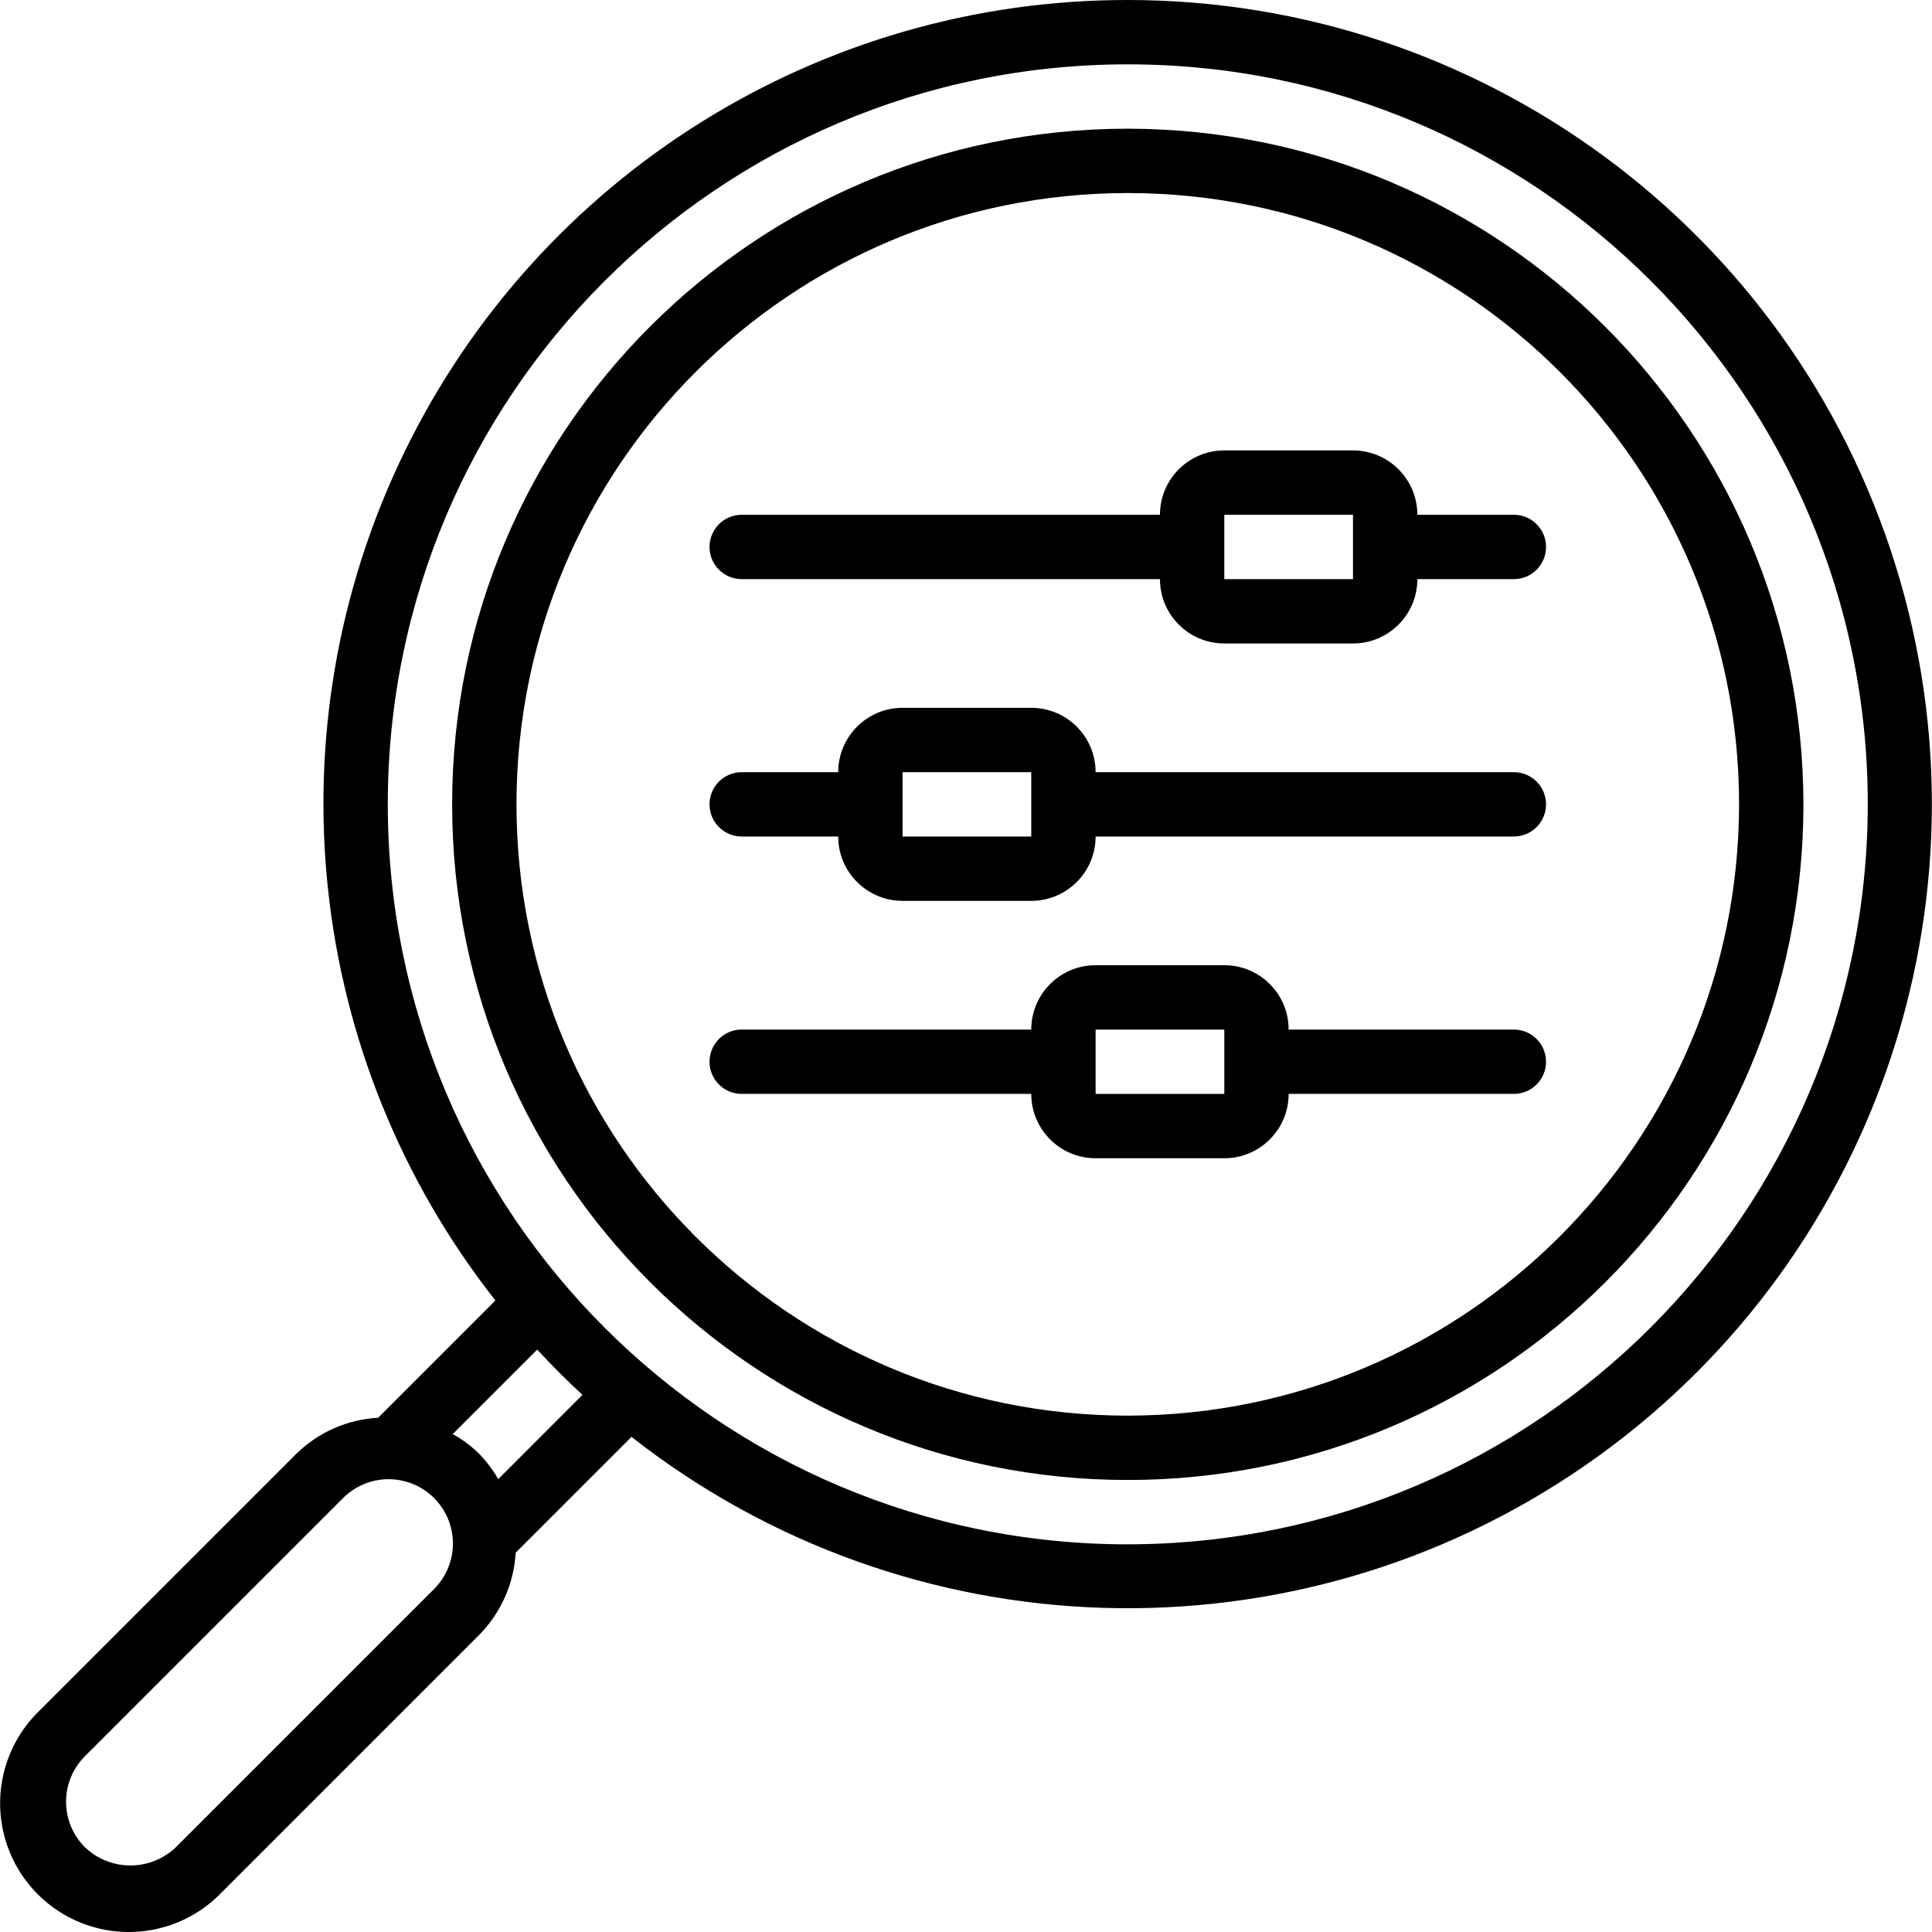 <svg id="Capa_1" enable-background="new 0 0 504.02 504.02" height="512" viewBox="0 0 504.02 504.02" width="512" xmlns="http://www.w3.org/2000/svg"><g><g id="Page-1_18_"><g id="_x30_19---Search-Filters"><path id="Shape_76_" d="m294.215 0c-80.312-.067-153.606 45.75-188.726 117.976s-25.896 158.168 23.753 221.296l-30.594 30.594c-7.962.431-15.499 3.728-21.219 9.283l-67.148 67.148c-8.728 8.43-12.228 20.912-9.155 32.651s12.24 20.906 23.978 23.978c11.738 3.073 24.221-.428 32.651-9.155l67.148-67.148c5.74-5.764 9.165-13.433 9.627-21.554l30.216-30.216c72.258 56.664 172.97 59.747 248.558 7.61s108.483-147.376 81.183-235.05c-27.299-87.676-108.446-147.404-200.272-147.413zm-181.181 414.754-67.148 67.148c-6.641 6.344-17.096 6.344-23.737 0-6.553-6.555-6.553-17.181 0-23.737l67.148-67.148c4.215-4.364 10.456-6.114 16.325-4.578s10.453 6.12 11.989 11.989c1.537 5.869-.213 12.111-4.577 16.326zm16.947-28.874c-1.402-2.444-3.108-4.7-5.078-6.715-2.029-1.978-4.316-3.672-6.799-5.036l22.041-22.041c3.777 4.085 7.711 8.019 11.801 11.801zm164.234 17.005c-106.618 0-193.049-86.431-193.049-193.049s86.431-193.049 193.049-193.049 193.049 86.431 193.049 193.049c-.12 106.568-86.481 192.929-193.049 193.049z"/><path id="Shape_75_" d="m294.215 33.574c-97.347 0-176.262 78.915-176.262 176.262s78.915 176.262 176.262 176.262 176.262-78.915 176.262-176.262c-.11-97.301-78.961-176.151-176.262-176.262zm0 335.738c-88.076 0-159.475-71.4-159.475-159.475s71.4-159.475 159.475-159.475 159.475 71.4 159.475 159.475c-.096 88.035-71.439 159.377-159.475 159.475z"/><path id="Shape_74_" d="m394.937 134.295h-25.18c0-9.271-7.516-16.787-16.787-16.787h-33.574c-9.271 0-16.787 7.516-16.787 16.787h-109.115c-4.636 0-8.393 3.758-8.393 8.393 0 4.636 3.758 8.393 8.393 8.393h109.115c0 9.271 7.516 16.787 16.787 16.787h33.574c9.271 0 16.787-7.516 16.787-16.787h25.18c4.636 0 8.393-3.758 8.393-8.393s-3.758-8.393-8.393-8.393zm-41.968 16.787h-33.574v-16.787h33.574z"/><path id="Shape_73_" d="m394.937 201.443h-109.115c0-9.271-7.516-16.787-16.787-16.787h-33.574c-9.271 0-16.787 7.516-16.787 16.787h-25.18c-4.636 0-8.393 3.758-8.393 8.393 0 4.636 3.758 8.393 8.393 8.393h25.18c0 9.271 7.516 16.787 16.787 16.787h33.574c9.271 0 16.787-7.516 16.787-16.787h109.115c4.636 0 8.393-3.758 8.393-8.393s-3.758-8.393-8.393-8.393zm-125.902 16.787h-33.574v-16.787h33.574z"/><path id="Shape_72_" d="m394.937 268.59h-58.754c0-9.271-7.516-16.787-16.787-16.787h-33.574c-9.271 0-16.787 7.516-16.787 16.787h-75.541c-4.636 0-8.393 3.758-8.393 8.393s3.758 8.393 8.393 8.393h75.541c0 9.271 7.516 16.787 16.787 16.787h33.574c9.271 0 16.787-7.516 16.787-16.787h58.754c4.636 0 8.393-3.758 8.393-8.393s-3.758-8.393-8.393-8.393zm-75.541 16.787h-33.574v-16.787h33.574z"/></g></g></g></svg>